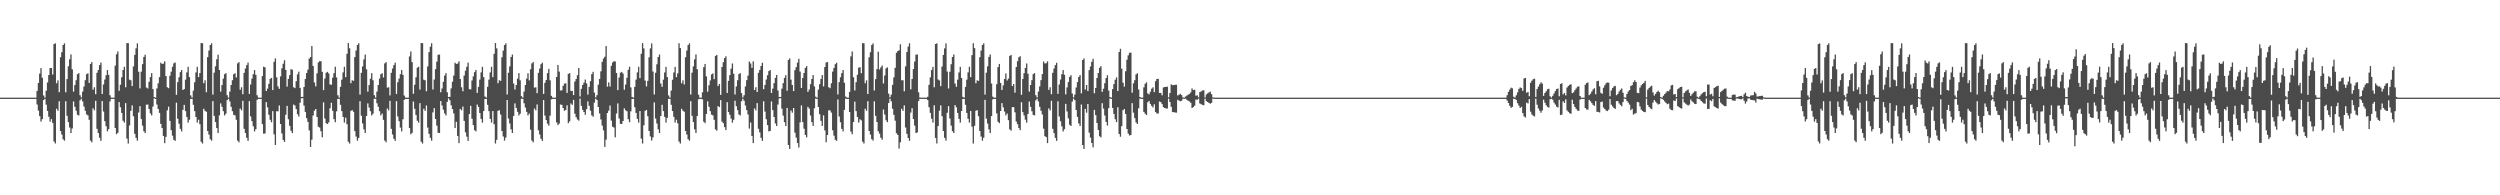 <?xml version="1.0" encoding="UTF-8"?>
<svg xmlns="http://www.w3.org/2000/svg" width="1920" height="150">
  <path d="M0 75.000h1v1.000H0zM1 75.000h1v1.000H1zM2 75.000h1v1.000H2zM3 75.000h1v1.000H3zM4 75.000h1v1.000H4zM5 75.000h1v1.000H5zM6 75.000h1v1.000H6zM7 75.000h1v1.000H7zM8 75.000h1v1.000H8zM9 75.000h1v1.000H9zM10 75.000h1v1.000H10zM11 75.000h1v1.000H11zM12 75.000h1v1.000H12zM13 75.000h1v1.000H13zM14 75.000h1v1.000H14zM15 75.000h1v1.000H15zM16 75.000h1v1.000H16zM17 75.000h1v1.000H17zM18 75.000h1v1.000H18zM19 75.000h1v1.000H19zM20 75.000h1v1.000H20zM21 75.000h1v1.000H21zM22 75.000h1v1.000H22zM23 75.000h1v1.000H23zM24 75.000h1v1.000H24zM25 75.000h1v1.000H25zM26 75.000h1v1.000H26zM27 75.000h1v1.000H27zM28 69.836h1v10.466H28zM29 63.698h1v21.249H29zM30 56.509h1v32.699H30zM31 52.324h1v41.077H31zM32 59.722h1v31.754H32zM33 73.304h1v3.619H33zM34 74.945h1v1.000H34zM35 69.701h1v10.696H35zM36 63.340h1v21.871H36zM37 57.636h1v31.993H37zM38 52.277h1v41.162H38zM39 52.240h1v39.253H39zM40 57.216h1v37.197H40zM41 33.844h1v74.823H41zM42 33.299h1v76.901H42zM43 63.959h1v19.567H43zM44 61.718h1v23.364H44zM45 70.811h1v6.892H45zM46 43.983h1v56.621H46zM47 40.090h1v63.253H47zM48 34.574h1v72.379H48zM49 33.262h1v74.785H49zM50 70.875h1v6.823H50zM51 60.705h1v28.252H51zM52 50.949h1v42.811H52zM53 45.547h1v52.395H53zM54 41.799h1v60.382H54zM55 53.188h1v45.460H55zM56 70.387h1v7.523H56zM57 65.316h1v16.706H57zM58 61.596h1v23.451H58zM59 56.967h1v31.225H59zM60 56.178h1v32.475H60zM61 73.130h1v3.935H61zM62 74.825h1v1.000H62zM63 70.334h1v7.552H63zM64 66.395h1v15.415H64zM65 61.581h1v23.486H65zM66 56.969h1v30.908H66zM67 56.267h1v32.359H67zM68 63.651h1v28.378H68zM69 49.211h1v58.771H69zM70 47.703h1v61.539H70zM71 68.868h1v14.308H71zM72 67.031h1v17.722H72zM73 72.342h1v5.051H73zM74 55.933h1v42.964H74zM75 53.746h1v48.451H75zM76 50.004h1v55.799H76zM77 48.041h1v60.127H77zM78 72.177h1v5.444H78zM79 64.890h1v20.778H79zM80 61.083h1v32.009H80zM81 57.783h1v39.201H81zM82 53.834h1v47.079H82zM83 57.472h1v41.720H83zM84 73.182h1v4.728H84zM85 74.975h1v1.000H85zM86 74.993h1v1.000H86zM87 74.999h1v1.000H87zM88 50.453h1v47.867H88zM89 41.675h1v61.412H89zM90 39.549h1v62.469H90zM91 69.741h1v8.653H91zM92 65.068h1v17.281H92zM93 59.358h1v27.385H93zM94 53.777h1v38.940H94zM95 51.313h1v42.840H95zM96 67.024h1v12.194H96zM97 33.074h1v73.378H97zM98 33.159h1v77.081H98zM99 61.164h1v35.181H99zM100 61.656h1v23.470H100zM101 66.117h1v14.850H101zM102 51.000h1v38.297H102zM103 42.124h1v60.646H103zM104 37.100h1v68.796H104zM105 33.259h1v74.788H105zM106 55.074h1v31.348H106zM107 67.880h1v13.629H107zM108 55.037h1v36.416H108zM109 49.266h1v47.265H109zM110 43.715h1v57.094H110zM111 41.999h1v60.189H111zM112 67.215h1v13.176H112zM113 67.930h1v12.376H113zM114 62.809h1v20.919H114zM115 59.246h1v27.829H115zM116 56.174h1v32.480H116zM117 68.410h1v13.399H117zM118 74.570h1v1.000H118zM119 74.990h1v1.000H119zM120 67.909h1v12.357H120zM121 63.979h1v19.730H121zM122 59.226h1v27.449H122zM123 48.134h1v46.974H123zM124 49.111h1v49.219H124zM125 48.821h1v55.554H125zM126 47.112h1v62.795H126zM127 58.426h1v46.679H127zM128 67.041h1v17.692H128zM129 67.736h1v14.161H129zM130 58.162h1v34.660H130zM131 55.018h1v44.983H131zM132 51.325h1v52.857H132zM133 48.615h1v58.772H133zM134 48.036h1v60.149H134zM135 72.798h1v6.032H135zM136 63.096h1v28.068H136zM137 59.352h1v35.647H137zM138 55.406h1v43.572H138zM139 53.832h1v47.088H139zM140 69.141h1v15.224H140zM141 68.340h1v12.208H141zM142 61.166h1v24.179H142zM143 55.616h1v34.171H143zM144 51.314h1v42.838H144zM145 59.236h1v32.733H145zM146 73.265h1v2.725H146zM147 74.945h1v1.000H147zM148 69.576h1v10.911H148zM149 63.165h1v22.165H149zM150 55.611h1v34.171H150zM151 51.307h1v42.851H151zM152 59.240h1v32.723H152zM153 56.128h1v39.262H153zM154 33.080h1v75.747H154zM155 33.157h1v77.085H155zM156 63.912h1v19.642H156zM157 61.655h1v23.475H157zM158 70.784h1v15.083H158zM159 43.890h1v56.774H159zM160 38.786h1v64.574H160zM161 34.569h1v72.387H161zM162 33.256h1v74.793H162zM163 72.644h1v5.045H163zM164 55.800h1v33.165H164zM165 50.939h1v42.831H165zM166 45.536h1v52.811H166zM167 41.995h1v60.199H167zM168 53.778h1v34.843H168zM169 70.375h1v9.045H169zM170 65.310h1v16.716H170zM171 60.410h1v25.012H171zM172 56.962h1v31.694H172zM173 56.171h1v31.180H173zM174 73.130h1v3.757H174zM175 74.955h1v1.000H175zM176 70.330h1v7.558H176zM177 65.300h1v16.700H177zM178 61.576h1v23.829H178zM179 56.965h1v31.177H179zM180 56.263h1v32.364H180zM181 59.507h1v32.492H181zM182 48.692h1v59.294H182zM183 47.699h1v61.549H183zM184 68.896h1v14.445H184zM185 67.034h1v17.712H185zM186 72.344h1v5.050H186zM187 55.930h1v42.973H187zM188 52.657h1v49.545H188zM189 50.002h1v55.805H189zM190 48.077h1v60.097H190zM191 72.159h1v5.492H191zM192 64.888h1v24.529H192zM193 60.373h1v32.723H193zM194 57.009h1v39.980H194zM195 53.831h1v47.087H195zM196 57.467h1v41.733H196zM197 73.182h1v3.479H197zM198 74.975h1v1.000H198zM199 74.993h1v1.000H199zM200 74.999h1v1.000H200zM201 58.423h1v36.896H201zM202 51.248h1v51.411H202zM203 51.733h1v50.768H203zM204 69.891h1v8.563H204zM205 68.043h1v14.406H205zM206 64.378h1v23.782H206zM207 60.579h1v31.424H207zM208 59.826h1v34.062H208zM209 69.165h1v16.167H209zM210 47.464h1v55.709H210zM211 44.851h1v66.510H211zM212 59.400h1v26.039H212zM213 66.358h1v19.148H213zM214 68.218h1v12.769H214zM215 58.652h1v36.580H215zM216 52.497h1v50.019H216zM217 48.956h1v58.495H217zM218 46.237h1v62.780H218zM219 53.636h1v34.480H219zM220 66.494h1v14.836H220zM221 60.575h1v31.006H221zM222 57.694h1v38.924H222zM223 53.109h1v47.301H223zM224 53.533h1v48.729H224zM225 66.983h1v13.364H225zM226 67.679h1v13.373H226zM227 62.366h1v21.440H227zM228 57.089h1v30.632H228zM229 55.032h1v34.491H229zM230 67.488h1v11.398H230zM231 74.454h1v1.013H231zM232 74.401h1v1.000H232zM233 66.841h1v14.272H233zM234 60.631h1v25.337H234zM235 56.140h1v34.566H235zM236 53.438h1v40.135H236zM237 44.962h1v55.179H237zM238 43.806h1v69.065H238zM239 35.396h1v71.880H239zM240 50.629h1v38.078H240zM241 63.344h1v21.632H241zM242 66.349h1v17.408H242zM243 56.337h1v33.524H243zM244 47.966h1v49.366H244zM245 46.992h1v50.976H245zM246 47.009h1v53.787H246zM247 55.154h1v50.253H247zM248 69.213h1v9.396H248zM249 60.383h1v30.658H249zM250 55.874h1v38.726H250zM251 55.207h1v40.039H251zM252 56.443h1v37.565H252zM253 64.871h1v18.249H253zM254 65.059h1v13.872H254zM255 59.706h1v25.367H255zM256 56.213h1v35.284H256zM257 51.255h1v42.629H257zM258 59.451h1v26.036H258zM259 73.169h1v2.779H259zM260 74.953h1v1.000H260zM261 66.728h1v13.754H261zM262 61.169h1v24.169H262zM263 55.606h1v34.180H263zM264 51.300h1v42.861H264zM265 59.235h1v31.119H265zM266 41.304h1v54.088H266zM267 33.075h1v75.755H267zM268 37.082h1v73.161H268zM269 63.917h1v21.218H269zM270 61.651h1v22.955H270zM271 62.063h1v23.793H271zM272 43.885h1v56.785H272zM273 38.781h1v66.093H273zM274 34.564h1v73.490H274zM275 33.252h1v72.740H275zM276 72.679h1v5.019H276zM277 55.908h1v32.982H277zM278 51.024h1v43.784H278zM279 45.619h1v53.711H279zM280 41.874h1v60.252H280zM281 53.241h1v35.855H281zM282 70.390h1v9.018H282zM283 65.309h1v17.299H283zM284 60.407h1v25.018H284zM285 56.168h1v32.490H285zM286 61.644h1v25.711H286zM287 73.129h1v2.722H287zM288 74.955h1v1.000H288zM289 70.326h1v8.999H289zM290 65.296h1v16.708H290zM291 60.390h1v25.018H291zM292 56.962h1v31.673H292zM293 56.258h1v30.991H293zM294 59.497h1v32.537H294zM295 48.689h1v59.304H295zM296 47.693h1v61.561H296zM297 67.331h1v16.021H297zM298 67.035h1v17.712H298zM299 73.278h1v4.115H299zM300 55.926h1v42.981H300zM301 52.653h1v50.618H301zM302 50.000h1v56.558H302zM303 48.110h1v60.069H303zM304 72.142h1v5.539H304zM305 63.167h1v26.253H305zM306 60.370h1v32.730H306zM307 57.005h1v41.016H307zM308 53.828h1v47.093H308zM309 57.462h1v34.132H309zM310 73.347h1v3.315H310zM311 74.975h1v1.000H311zM312 74.993h1v1.000H312zM313 74.999h1v1.000H313zM314 43.345h1v54.985H314zM315 39.536h1v63.562H315zM316 47.683h1v54.338H316zM317 72.006h1v5.997H317zM318 65.057h1v18.508H318zM319 59.347h1v28.954H319zM320 51.967h1v40.758H320zM321 51.301h1v42.860H321zM322 68.829h1v10.393H322zM323 33.064h1v75.770H323zM324 33.151h1v77.094H324zM325 61.227h1v22.325H325zM326 61.649h1v23.488H326zM327 70.091h1v10.884H327zM328 50.989h1v46.935H328zM329 40.014h1v62.765H329zM330 35.896h1v70.009H330zM331 33.249h1v74.808H331zM332 68.705h1v17.631H332zM333 61.073h1v21.989H333zM334 53.107h1v38.288H334zM335 47.356h1v49.110H335zM336 42.071h1v59.901H336zM337 41.872h1v60.255H337zM338 70.860h1v6.753H338zM339 67.929h1v13.129H339zM340 62.802h1v21.466H340zM341 58.087h1v28.994H341zM342 56.166h1v32.493H342zM343 70.857h1v7.356H343zM344 74.570h1v1.000H344zM345 74.356h1v2.663H345zM346 67.901h1v12.978H346zM347 62.789h1v20.925H347zM348 58.067h1v29.000H348zM349 48.157h1v50.181H349zM350 49.123h1v44.490H350zM351 48.815h1v55.569H351zM352 47.103h1v62.814H352zM353 60.648h1v23.022H353zM354 67.043h1v17.705H354zM355 70.117h1v11.774H355zM356 58.022h1v34.807H356zM357 54.265h1v47.386H357zM358 51.318h1v53.651H358zM359 48.100h1v60.094H359zM360 68.521h1v19.076H360zM361 68.640h1v12.609H361zM362 61.849h1v29.322H362zM363 58.671h1v37.359H363zM364 55.400h1v44.569H364zM365 53.827h1v47.099H365zM366 71.360h1v8.896H366zM367 66.695h1v15.449H367zM368 61.154h1v25.611H368zM369 55.604h1v35.666H369zM370 51.307h1v42.855H370zM371 59.236h1v26.042H371zM372 74.147h1v1.842H372zM373 74.973h1v1.000H373zM374 66.730h1v13.766H374zM375 61.163h1v24.177H375zM376 55.601h1v35.666H376zM377 51.294h1v42.872H377zM378 59.229h1v26.051H378zM379 41.303h1v54.089H379zM380 33.069h1v77.178H380zM381 37.128h1v70.254H381zM382 63.921h1v21.219H382zM383 61.647h1v22.961H383zM384 62.118h1v25.869H384zM385 43.975h1v56.623H385zM386 38.848h1v65.975H386zM387 34.620h1v73.379H387zM388 33.317h1v72.298H388zM389 72.551h1v4.271H389zM390 55.883h1v35.157H390zM391 51.016h1v43.797H391zM392 43.785h1v55.552H392zM393 41.869h1v60.260H393zM394 64.163h1v24.938H394zM395 68.746h1v10.665H395zM396 65.305h1v17.571H396zM397 60.403h1v25.481H397zM398 56.164h1v32.496H398zM399 61.640h1v25.717H399zM400 73.852h1v1.998H400zM401 74.955h1v1.000H401zM402 70.288h1v9.041H402zM403 65.290h1v17.318H403zM404 60.384h1v25.518H404zM405 56.260h1v32.374H405zM406 61.738h1v25.507H406zM407 53.201h1v46.431H407zM408 48.687h1v59.310H408zM409 47.689h1v61.568H409zM410 67.315h1v16.044H410zM411 67.036h1v17.723H411zM412 71.504h1v8.702H412zM413 55.923h1v44.102H413zM414 52.650h1v50.626H414zM415 49.300h1v57.262H415zM416 48.136h1v60.046H416zM417 72.137h1v4.731H417zM418 63.579h1v25.205H418zM419 61.458h1v30.768H419zM420 56.170h1v38.832H420zM421 52.907h1v43.593H421zM422 61.710h1v27.129H422zM423 73.620h1v2.684H423zM424 74.978h1v1.000H424zM425 74.995h1v1.000H425zM426 74.999h1v1.000H426zM427 59.121h1v34.883H427zM428 49.930h1v46.133H428zM429 54.972h1v39.976H429zM430 69.504h1v10.798H430zM431 69.373h1v11.141H431zM432 65.965h1v16.977H432zM433 64.269h1v20.807H433zM434 63.965h1v20.506H434zM435 71.350h1v9.552H435zM436 56.721h1v37.861H436zM437 56.171h1v37.018H437zM438 69.766h1v9.715H438zM439 69.812h1v10.683H439zM440 73.030h1v3.687H440zM441 62.606h1v24.681H441zM442 60.650h1v29.342H442zM443 57.773h1v33.989H443zM444 52.153h1v40.468H444zM445 74.108h1v1.618H445zM446 68.202h1v13.029H446zM447 65.221h1v19.159H447zM448 63.436h1v22.560H448zM449 61.064h1v27.107H449zM450 64.069h1v19.778H450zM451 72.649h1v5.216H451zM452 66.715h1v14.584H452zM453 62.303h1v22.669H453zM454 56.971h1v31.676H454zM455 55.121h1v34.520H455zM456 71.114h1v7.668H456zM457 74.758h1v1.000H457zM458 73.071h1v3.757H458zM459 65.031h1v17.169H459zM460 60.619h1v26.548H460zM461 54.774h1v36.991H461zM462 47.485h1v48.969H462zM463 44.952h1v55.198H463zM464 43.581h1v69.220H464zM465 35.399h1v71.885H465zM466 66.564h1v20.244H466zM467 63.304h1v21.668H467zM468 66.475h1v14.587H468zM469 50.546h1v42.058H469zM470 47.962h1v49.375H470zM471 46.991h1v50.979H471zM472 47.194h1v58.302H472zM473 56.015h1v31.174H473zM474 69.208h1v10.184H474zM475 59.548h1v31.504H475zM476 55.868h1v39.187H476zM477 55.205h1v40.040H477zM478 56.452h1v36.494H478zM479 68.912h1v14.268H479zM480 64.931h1v19.778H480zM481 59.716h1v25.796H481zM482 53.609h1v37.914H482zM483 51.241h1v42.645H483zM484 67.130h1v18.358H484zM485 74.420h1v1.525H485zM486 74.973h1v1.000H486zM487 66.716h1v15.671H487zM488 61.159h1v25.595H488zM489 55.596h1v35.677H489zM490 51.285h1v42.885H490zM491 59.986h1v25.298H491zM492 41.293h1v65.167H492zM493 33.062h1v77.190H493zM494 37.195h1v59.035H494zM495 61.828h1v23.322H495zM496 66.351h1v18.075H496zM497 62.115h1v27.108H497zM498 43.968h1v56.633H498zM499 37.147h1v67.679H499zM500 33.313h1v74.690H500zM501 54.911h1v50.614H501zM502 72.559h1v6.086H502zM503 55.877h1v35.167H503zM504 49.331h1v45.486H504zM505 43.779h1v55.561H505zM506 41.860h1v60.274H506zM507 64.159h1v24.947H507zM508 66.700h1v13.763H508zM509 61.181h1v24.160H509zM510 55.639h1v34.131H510zM511 51.334h1v42.801H511zM512 59.251h1v31.293H512zM513 73.266h1v2.723H513zM514 74.945h1v1.000H514zM515 69.598h1v10.867H515zM516 61.243h1v24.065H516zM517 55.637h1v34.125H517zM518 51.330h1v42.807H518zM519 59.255h1v32.693H519zM520 56.376h1v38.339H520zM521 33.253h1v75.434H521zM522 36.903h1v73.305H522zM523 63.925h1v19.615H523zM524 61.694h1v23.394H524zM525 64.867h1v20.969H525zM526 43.955h1v56.665H526zM527 38.819h1v64.517H527zM528 34.592h1v72.348H528zM529 33.279h1v74.753H529zM530 72.619h1v5.118H530zM531 55.830h1v33.115H531zM532 50.967h1v42.779H532zM533 45.563h1v53.813H533zM534 41.824h1v60.345H534zM535 53.209h1v35.908H535zM536 72.693h1v3.611H536zM537 74.939h1v1.000H537zM538 74.993h1v1.000H538zM539 70.882h1v5.477H539zM540 51.535h1v41.945H540zM541 49.080h1v45.493H541zM542 58.662h1v28.849H542zM543 70.419h1v7.429H543zM544 65.499h1v16.488H544zM545 61.800h1v23.599H545zM546 57.155h1v30.893H546zM547 56.345h1v32.302H547zM548 60.795h1v31.256H548zM549 42.960h1v56.432H549zM550 42.171h1v58.165H550zM551 66.097h1v15.428H551zM552 64.519h1v17.770H552zM553 72.875h1v4.031H553zM554 51.461h1v41.925H554zM555 47.775h1v46.860H555zM556 44.670h1v52.960H556zM557 43.239h1v56.632H557zM558 71.431h1v7.081H558zM559 62.107h1v23.980H559zM560 57.699h1v30.493H560zM561 52.762h1v38.300H561zM562 48.753h1v45.458H562zM563 56.616h1v35.387H563zM564 72.525h1v4.853H564zM565 66.365h1v15.247H565zM566 61.585h1v23.016H566zM567 56.957h1v30.947H567zM568 56.164h1v32.503H568zM569 71.467h1v6.356H569zM570 74.809h1v1.000H570zM571 73.143h1v4.281H571zM572 66.375h1v14.671H572zM573 61.561h1v23.022H573zM574 58.056h1v29.836H574zM575 47.252h1v51.536H575zM576 48.735h1v45.380H576zM577 52.092h1v52.340H577zM578 47.095h1v62.840H578zM579 69.112h1v14.128H579zM580 67.041h1v17.735H580zM581 70.675h1v8.551H581zM582 55.919h1v42.992H582zM583 53.733h1v47.934H583zM584 50.668h1v55.189H584zM585 48.157h1v60.044H585zM586 68.525h1v9.224H586zM587 65.222h1v20.477H587zM588 61.063h1v30.534H588zM589 57.765h1v38.273H589zM590 54.619h1v46.318H590zM591 53.818h1v46.714H591zM592 71.360h1v6.552H592zM593 68.067h1v16.510H593zM594 63.821h1v26.031H594zM595 59.823h1v35.006H595zM596 57.609h1v39.136H596zM597 69.507h1v10.773H597zM598 74.551h1v1.000H598zM599 74.428h1v1.000H599zM600 68.111h1v15.345H600zM601 63.831h1v24.958H601zM602 59.824h1v34.041H602zM603 57.752h1v39.007H603zM604 69.683h1v13.200H604zM605 46.082h1v65.266H605zM606 44.859h1v69.508H606zM607 61.192h1v23.699H607zM608 65.272h1v21.260H608zM609 69.959h1v12.963H609zM610 53.881h1v48.007H610zM611 51.539h1v54.146H611zM612 48.074h1v61.782H612zM613 45.147h1v68.114H613zM614 54.991h1v39.028H614zM615 67.555h1v13.393H615zM616 59.918h1v33.848H616zM617 56.045h1v42.783H617zM618 52.129h1v51.526H618zM619 50.786h1v54.728H619zM620 70.529h1v11.565H620zM621 68.785h1v14.640H621zM622 64.655h1v24.095H622zM623 60.643h1v33.174H623zM624 57.639h1v39.066H624zM625 66.346h1v16.795H625zM626 74.242h1v1.418H626zM627 74.998h1v1.000H627zM628 68.808h1v13.375H628zM629 64.664h1v23.051H629zM630 60.643h1v32.202H630zM631 57.634h1v39.088H631zM632 66.340h1v22.215H632zM633 51.470h1v48.670H633zM634 47.997h1v61.272H634zM635 47.684h1v56.000H635zM636 67.033h1v17.703H636zM637 67.726h1v17.061H637zM638 63.929h1v22.523H638zM639 54.991h1v45.053H639zM640 52.176h1v52.001H640zM641 49.294h1v58.064H641zM642 48.187h1v60.003H642zM643 72.538h1v3.853H643zM644 63.084h1v26.351H644zM645 59.337h1v34.555H645zM646 56.190h1v42.803H646zM647 53.817h1v47.117H647zM648 63.561h1v20.809H648zM649 74.156h1v1.635H649zM650 74.983h1v1.000H650zM651 74.998h1v1.000H651zM652 70.574h1v15.442H652zM653 43.329h1v57.723H653zM654 39.521h1v63.589H654zM655 59.360h1v34.337H655zM656 69.463h1v8.549H656zM657 63.146h1v22.192H657zM658 57.416h1v32.386H658zM659 51.949h1v42.231H659zM660 51.615h1v40.046H660zM661 56.204h1v36.262H661zM662 33.120h1v75.659H662zM663 33.211h1v76.988H663zM664 63.926h1v19.600H664zM665 61.702h1v23.372H665zM666 72.177h1v5.528H666zM667 43.956h1v56.657H667zM668 40.084h1v63.229H668zM669 34.624h1v72.287H669zM670 33.310h1v74.694H670zM671 69.457h1v8.362H671zM672 60.750h1v28.168H672zM673 53.086h1v40.631H673zM674 39.716h1v61.071H674zM675 53.354h1v49.325H675zM676 51.787h1v54.015H676zM677 50.356h1v56.939H677zM678 64.110h1v20.033H678zM679 57.975h1v29.974H679zM680 52.462h1v39.921H680zM681 51.751h1v42.077H681zM682 71.923h1v7.248H682zM683 74.754h1v1.000H683zM684 72.695h1v5.160H684zM685 65.155h1v18.333H685zM686 59.439h1v28.801H686zM687 52.054h1v40.607H687zM688 40.574h1v61.765H688zM689 39.230h1v64.407H689zM690 38.646h1v75.503H690zM691 34.013h1v75.259H691zM692 61.658h1v21.886H692zM693 61.641h1v23.489H693zM694 70.092h1v10.878H694zM695 50.983h1v46.938H695zM696 39.993h1v62.789H696zM697 35.769h1v70.215H697zM698 33.224h1v74.846H698zM699 68.606h1v17.851H699zM700 60.696h1v22.408H700zM701 53.024h1v38.429H701zM702 47.278h1v49.251H702zM703 42.001h1v60.177H703zM704 41.808h1v59.844H704zM705 70.852h1v6.765H705zM706 74.832h1v1.000H706zM707 74.977h1v1.000H707zM708 74.998h1v1.000H708zM709 75.000h1v1.000H709zM710 75.000h1v1.000H710zM711 75.000h1v1.000H711zM712 74.303h1v2.564H712zM713 65.138h1v17.186H713zM714 59.413h1v27.280H714zM715 53.830h1v37.381H715zM716 51.363h1v42.746H716zM717 67.039h1v13.839H717zM718 33.773h1v72.156H718zM719 33.286h1v76.899H719zM720 61.052h1v35.746H720zM721 61.726h1v23.331H721zM722 66.167h1v14.768H722zM723 51.089h1v38.151H723zM724 42.213h1v58.376H724zM725 37.155h1v68.700H725zM726 33.309h1v74.697H726zM727 54.938h1v31.678H727zM728 67.919h1v13.583H728zM729 55.098h1v35.955H729zM730 49.325h1v47.158H730zM731 43.773h1v56.992H731zM732 41.849h1v60.290H732zM733 64.153h1v16.515H733zM734 66.687h1v15.747H734zM735 61.169h1v25.570H735zM736 55.628h1v35.623H736zM737 51.330h1v42.813H737zM738 59.843h1v25.425H738zM739 74.404h1v1.584H739zM740 74.982h1v1.000H740zM741 66.758h1v13.715H741zM742 61.189h1v25.540H742zM743 55.627h1v35.619H743zM744 51.317h1v42.828H744zM745 59.244h1v26.027H745zM746 42.325h1v54.981H746zM747 33.245h1v76.971H747zM748 36.957h1v59.666H748zM749 63.926h1v21.171H749zM750 61.686h1v22.899H750zM751 62.092h1v27.145H751zM752 43.942h1v56.687H752zM753 38.808h1v66.052H753zM754 34.582h1v73.456H754zM755 33.270h1v72.475H755zM756 72.632h1v4.059H756zM757 55.819h1v35.276H757zM758 50.956h1v43.904H758zM759 43.728h1v55.655H759zM760 41.813h1v60.362H760zM761 64.144h1v24.982H761zM762 74.237h1v2.068H762zM763 74.942h1v1.000H763zM764 74.993h1v1.000H764zM765 64.644h1v22.425H765zM766 51.526h1v41.959H766zM767 49.121h1v45.457H767zM768 63.706h1v21.541H768zM769 69.073h1v10.125H769zM770 65.560h1v16.875H770zM771 60.677h1v24.994H771zM772 56.406h1v32.197H772zM773 61.781h1v25.431H773zM774 60.354h1v31.940H774zM775 42.955h1v56.442H775zM776 42.155h1v58.187H776zM777 66.083h1v16.187H777zM778 64.507h1v17.786H778zM779 71.151h1v15.144H779zM780 51.450h1v41.946H780zM781 46.991h1v48.390H781zM782 43.999h1v54.305H782zM783 43.233h1v56.737H783zM784 72.821h1v5.670H784zM785 60.668h1v25.428H785zM786 56.231h1v32.372H786zM787 52.158h1v39.751H787zM788 48.747h1v45.471H788zM789 56.618h1v30.933H789zM790 70.343h1v7.617H790zM791 65.296h1v16.752H791zM792 61.576h1v23.863H792zM793 56.949h1v31.256H793zM794 56.158h1v32.512H794zM795 73.128h1v3.940H795zM796 74.875h1v1.000H796zM797 70.304h1v7.597H797zM798 66.366h1v15.651H798zM799 61.554h1v23.531H799zM800 56.919h1v30.978H800zM801 47.242h1v51.558H801zM802 48.760h1v55.841H802zM803 48.556h1v56.762H803zM804 47.089h1v62.858H804zM805 69.029h1v14.244H805zM806 67.044h1v17.754H806zM807 72.353h1v5.040H807zM808 55.913h1v43.009H808zM809 52.626h1v49.596H809zM810 49.965h1v55.901H810zM811 48.191h1v60.019H811zM812 72.072h1v5.726H812zM813 64.871h1v24.575H813zM814 61.057h1v32.068H814zM815 56.988h1v40.028H815zM816 53.813h1v47.131H816zM817 57.451h1v41.772H817zM818 72.482h1v7.307H818zM819 67.109h1v18.485H819zM820 63.007h1v27.865H820zM821 59.040h1v36.761H821zM822 57.748h1v39.005H822zM823 71.781h1v6.303H823zM824 74.794h1v1.000H824zM825 72.602h1v4.283H825zM826 67.188h1v17.301H826zM827 63.076h1v26.707H827zM828 59.099h1v35.674H828zM829 57.658h1v39.035H829zM830 71.662h1v8.606H830zM831 46.087h1v65.266H831zM832 44.854h1v69.519H832zM833 68.760h1v14.900H833zM834 65.265h1v21.276H834zM835 69.954h1v9.866H835zM836 53.875h1v48.024H836zM837 51.045h1v54.648H837zM838 47.518h1v62.311H838zM839 45.176h1v68.041H839zM840 71.648h1v12.705H840zM841 67.557h1v20.864H841zM842 59.916h1v34.564H842zM843 56.043h1v43.739H843zM844 52.126h1v52.470H844zM845 50.793h1v54.720H845zM846 70.532h1v8.702H846zM847 68.125h1v15.294H847zM848 63.883h1v24.799H848zM849 59.951h1v33.668H849zM850 57.785h1v38.609H850zM851 69.529h1v13.545H851zM852 74.556h1v1.095H852zM853 74.911h1v1.000H853zM854 68.461h1v14.422H854zM855 64.629h1v22.856H855zM856 61.237h1v30.370H856zM857 59.459h1v34.352H857zM858 69.946h1v12.431H858zM859 39.958h1v62.940H859zM860 37.480h1v67.525H860zM861 52.726h1v44.178H861zM862 63.466h1v21.198H862zM863 66.525h1v17.193H863zM864 54.731h1v32.747H864zM865 45.881h1v53.168H865zM866 42.506h1v60.104H866zM867 40.566h1v63.544H867zM868 40.375h1v63.293H868zM869 71.179h1v8.043H869zM870 64.011h1v22.502H870zM871 61.593h1v29.112H871zM872 57.122h1v36.860H872zM873 56.249h1v39.004H873zM874 68.695h1v14.519H874zM875 74.509h1v1.140H875zM876 74.999h1v1.000H876zM877 75.000h1v1.000H877zM878 67.075h1v18.902H878zM879 64.340h1v22.964H879zM880 63.214h1v25.121H880zM881 71.752h1v6.837H881zM882 72.513h1v5.011H882zM883 70.472h1v9.366H883zM884 68.093h1v13.199H884zM885 67.073h1v15.472H885zM886 70.777h1v9.373H886zM887 62.371h1v23.719H887zM888 60.693h1v26.459H888zM889 60.449h1v26.763H889zM890 71.301h1v6.693H890zM891 71.394h1v7.025H891zM892 73.227h1v6.753H892zM893 67.161h1v15.190H893zM894 66.810h1v16.118H894zM895 66.649h1v16.630H895zM896 66.630h1v16.713H896zM897 74.721h1v1.000H897zM898 71.500h1v6.836H898zM899 64.746h1v17.288H899zM900 65.376h1v20.767H900zM901 65.346h1v20.755H901zM902 65.133h1v21.316H902zM903 65.090h1v21.415H903zM904 73.311h1v3.344H904zM905 72.769h1v4.474H905zM906 72.056h1v5.698H906zM907 73.012h1v4.379H907zM908 74.803h1v1.000H908zM909 74.995h1v1.000H909zM910 74.150h1v1.557H910zM911 73.400h1v3.307H911zM912 72.725h1v4.631H912zM913 72.133h1v5.789H913zM914 70.938h1v7.995H914zM915 67.868h1v15.089H915zM916 69.190h1v13.105H916zM917 68.881h1v12.274H917zM918 73.448h1v2.994H918zM919 73.215h1v3.452H919zM920 74.728h1v1.000H920zM921 70.760h1v8.693H921zM922 70.170h1v9.839H922zM923 69.459h1v11.074H923zM924 69.306h1v11.531H924zM925 74.797h1v1.000H925zM926 72.535h1v5.158H926zM927 71.613h1v6.768H927zM928 70.975h1v8.054H928zM929 70.384h1v9.212H929zM930 72.282h1v6.702H930zM931 74.717h1v1.000H931zM932 74.997h1v1.000H932zM933 74.999h1v1.000H933zM934 75.000h1v1.000H934zM935 75.000h1v1.000H935zM936 75.000h1v1.000H936zM937 75.000h1v1.000H937zM938 75.000h1v1.000H938zM939 75.000h1v1.000H939zM940 75.000h1v1.000H940zM941 75.000h1v1.000H941zM942 75.000h1v1.000H942zM943 75.000h1v1.000H943zM944 75.000h1v1.000H944zM945 75.000h1v1.000H945zM946 75.000h1v1.000H946zM947 75.000h1v1.000H947zM948 75.000h1v1.000H948zM949 75.000h1v1.000H949zM950 75.000h1v1.000H950zM951 75.000h1v1.000H951zM952 75.000h1v1.000H952zM953 75.000h1v1.000H953zM954 75.000h1v1.000H954zM955 75.000h1v1.000H955zM956 75.000h1v1.000H956zM957 75.000h1v1.000H957zM958 75.000h1v1.000H958zM959 75.000h1v1.000H959zM960 75.000h1v1.000H960zM961 75.000h1v1.000H961zM962 75.000h1v1.000H962zM963 75.000h1v1.000H963zM964 75.000h1v1.000H964zM965 75.000h1v1.000H965zM966 75.000h1v1.000H966zM967 75.000h1v1.000H967zM968 75.000h1v1.000H968zM969 75.000h1v1.000H969zM970 75.000h1v1.000H970zM971 75.000h1v1.000H971zM972 75.000h1v1.000H972zM973 75.000h1v1.000H973zM974 75.000h1v1.000H974zM975 75.000h1v1.000H975zM976 75.000h1v1.000H976zM977 75.000h1v1.000H977zM978 75.000h1v1.000H978zM979 75.000h1v1.000H979zM980 75.000h1v1.000H980zM981 75.000h1v1.000H981zM982 75.000h1v1.000H982zM983 75.000h1v1.000H983zM984 75.000h1v1.000H984zM985 75.000h1v1.000H985zM986 75.000h1v1.000H986zM987 75.000h1v1.000H987zM988 75.000h1v1.000H988zM989 75.000h1v1.000H989zM990 75.000h1v1.000H990zM991 75.000h1v1.000H991zM992 75.000h1v1.000H992zM993 75.000h1v1.000H993zM994 75.000h1v1.000H994zM995 75.000h1v1.000H995zM996 75.000h1v1.000H996zM997 75.000h1v1.000H997zM998 75.000h1v1.000H998zM999 75.000h1v1.000H999zM1000 75.000h1v1.000H1000zM1001 75.000h1v1.000H1001zM1002 75.000h1v1.000H1002zM1003 75.000h1v1.000H1003zM1004 75.000h1v1.000H1004zM1005 75.000h1v1.000H1005zM1006 75.000h1v1.000H1006zM1007 75.000h1v1.000H1007zM1008 75.000h1v1.000H1008zM1009 75.000h1v1.000H1009zM1010 75.000h1v1.000H1010zM1011 75.000h1v1.000H1011zM1012 75.000h1v1.000H1012zM1013 75.000h1v1.000H1013zM1014 75.000h1v1.000H1014zM1015 75.000h1v1.000H1015zM1016 75.000h1v1.000H1016zM1017 75.000h1v1.000H1017zM1018 75.000h1v1.000H1018zM1019 75.000h1v1.000H1019zM1020 75.000h1v1.000H1020zM1021 75.000h1v1.000H1021zM1022 75.000h1v1.000H1022zM1023 75.000h1v1.000H1023zM1024 75.000h1v1.000H1024zM1025 75.000h1v1.000H1025zM1026 75.000h1v1.000H1026zM1027 75.000h1v1.000H1027zM1028 75.000h1v1.000H1028zM1029 75.000h1v1.000H1029zM1030 75.000h1v1.000H1030zM1031 75.000h1v1.000H1031zM1032 75.000h1v1.000H1032zM1033 75.000h1v1.000H1033zM1034 75.000h1v1.000H1034zM1035 75.000h1v1.000H1035zM1036 75.000h1v1.000H1036zM1037 75.000h1v1.000H1037zM1038 75.000h1v1.000H1038zM1039 75.000h1v1.000H1039zM1040 75.000h1v1.000H1040zM1041 75.000h1v1.000H1041zM1042 75.000h1v1.000H1042zM1043 75.000h1v1.000H1043zM1044 75.000h1v1.000H1044zM1045 75.000h1v1.000H1045zM1046 75.000h1v1.000H1046zM1047 75.000h1v1.000H1047zM1048 75.000h1v1.000H1048zM1049 75.000h1v1.000H1049zM1050 75.000h1v1.000H1050zM1051 75.000h1v1.000H1051zM1052 75.000h1v1.000H1052zM1053 75.000h1v1.000H1053zM1054 75.000h1v1.000H1054zM1055 75.000h1v1.000H1055zM1056 75.000h1v1.000H1056zM1057 75.000h1v1.000H1057zM1058 75.000h1v1.000H1058zM1059 75.000h1v1.000H1059zM1060 75.000h1v1.000H1060zM1061 75.000h1v1.000H1061zM1062 75.000h1v1.000H1062zM1063 75.000h1v1.000H1063zM1064 75.000h1v1.000H1064zM1065 75.000h1v1.000H1065zM1066 75.000h1v1.000H1066zM1067 75.000h1v1.000H1067zM1068 75.000h1v1.000H1068zM1069 75.000h1v1.000H1069zM1070 75.000h1v1.000H1070zM1071 75.000h1v1.000H1071zM1072 75.000h1v1.000H1072zM1073 75.000h1v1.000H1073zM1074 75.000h1v1.000H1074zM1075 75.000h1v1.000H1075zM1076 75.000h1v1.000H1076zM1077 75.000h1v1.000H1077zM1078 75.000h1v1.000H1078zM1079 75.000h1v1.000H1079zM1080 75.000h1v1.000H1080zM1081 75.000h1v1.000H1081zM1082 75.000h1v1.000H1082zM1083 75.000h1v1.000H1083zM1084 75.000h1v1.000H1084zM1085 75.000h1v1.000H1085zM1086 75.000h1v1.000H1086zM1087 75.000h1v1.000H1087zM1088 75.000h1v1.000H1088zM1089 75.000h1v1.000H1089zM1090 75.000h1v1.000H1090zM1091 75.000h1v1.000H1091zM1092 75.000h1v1.000H1092zM1093 75.000h1v1.000H1093zM1094 75.000h1v1.000H1094zM1095 75.000h1v1.000H1095zM1096 75.000h1v1.000H1096zM1097 75.000h1v1.000H1097zM1098 75.000h1v1.000H1098zM1099 75.000h1v1.000H1099zM1100 75.000h1v1.000H1100zM1101 75.000h1v1.000H1101zM1102 75.000h1v1.000H1102zM1103 75.000h1v1.000H1103zM1104 75.000h1v1.000H1104zM1105 75.000h1v1.000H1105zM1106 75.000h1v1.000H1106zM1107 75.000h1v1.000H1107zM1108 75.000h1v1.000H1108zM1109 75.000h1v1.000H1109zM1110 75.000h1v1.000H1110zM1111 75.000h1v1.000H1111zM1112 75.000h1v1.000H1112zM1113 75.000h1v1.000H1113zM1114 75.000h1v1.000H1114zM1115 75.000h1v1.000H1115zM1116 75.000h1v1.000H1116zM1117 75.000h1v1.000H1117zM1118 75.000h1v1.000H1118zM1119 75.000h1v1.000H1119zM1120 75.000h1v1.000H1120zM1121 75.000h1v1.000H1121zM1122 75.000h1v1.000H1122zM1123 75.000h1v1.000H1123zM1124 75.000h1v1.000H1124zM1125 75.000h1v1.000H1125zM1126 75.000h1v1.000H1126zM1127 75.000h1v1.000H1127zM1128 75.000h1v1.000H1128zM1129 75.000h1v1.000H1129zM1130 75.000h1v1.000H1130zM1131 75.000h1v1.000H1131zM1132 75.000h1v1.000H1132zM1133 75.000h1v1.000H1133zM1134 75.000h1v1.000H1134zM1135 75.000h1v1.000H1135zM1136 75.000h1v1.000H1136zM1137 75.000h1v1.000H1137zM1138 75.000h1v1.000H1138zM1139 75.000h1v1.000H1139zM1140 75.000h1v1.000H1140zM1141 75.000h1v1.000H1141zM1142 75.000h1v1.000H1142zM1143 75.000h1v1.000H1143zM1144 75.000h1v1.000H1144zM1145 75.000h1v1.000H1145zM1146 75.000h1v1.000H1146zM1147 75.000h1v1.000H1147zM1148 75.000h1v1.000H1148zM1149 75.000h1v1.000H1149zM1150 75.000h1v1.000H1150zM1151 75.000h1v1.000H1151zM1152 75.000h1v1.000H1152zM1153 75.000h1v1.000H1153zM1154 75.000h1v1.000H1154zM1155 75.000h1v1.000H1155zM1156 75.000h1v1.000H1156zM1157 73.092h1v4.131H1157zM1158 70.621h1v8.482H1158zM1159 68.880h1v12.396H1159zM1160 67.314h1v15.550H1160zM1161 67.825h1v14.322H1161zM1162 74.278h1v1.557H1162zM1163 74.965h1v1.000H1163zM1164 73.224h1v3.542H1164zM1165 70.945h1v8.289H1165zM1166 68.317h1v12.794H1166zM1167 67.101h1v15.837H1167zM1168 67.693h1v14.310H1168zM1169 69.760h1v17.082H1169zM1170 60.259h1v29.152H1170zM1171 59.836h1v30.450H1171zM1172 71.245h1v7.581H1172zM1173 70.602h1v8.866H1173zM1174 73.948h1v2.140H1174zM1175 63.584h1v22.115H1175zM1176 61.930h1v25.924H1176zM1177 60.823h1v28.068H1177zM1178 60.431h1v29.005H1178zM1179 74.426h1v1.274H1179zM1180 68.396h1v12.058H1180zM1181 66.517h1v16.777H1181zM1182 64.740h1v20.294H1182zM1183 63.161h1v23.440H1183zM1184 64.210h1v20.607H1184zM1185 73.618h1v2.942H1185zM1186 71.432h1v7.445H1186zM1187 70.107h1v10.723H1187zM1188 68.512h1v13.638H1188zM1189 68.143h1v14.534H1189zM1190 73.970h1v2.267H1190zM1191 74.946h1v1.000H1191zM1192 73.566h1v2.965H1192zM1193 71.799h1v7.005H1193zM1194 69.964h1v10.292H1194zM1195 68.352h1v13.645H1195zM1196 67.985h1v14.539H1196zM1197 73.944h1v2.772H1197zM1198 64.508h1v23.872H1198zM1199 63.946h1v24.054H1199zM1200 72.503h1v5.302H1200zM1201 71.419h1v7.637H1201zM1202 73.262h1v3.007H1202zM1203 67.227h1v17.557H1203zM1204 66.001h1v19.937H1204zM1205 65.122h1v21.818H1205zM1206 64.720h1v22.678H1206zM1207 71.522h1v5.081H1207zM1208 70.906h1v9.029H1208zM1209 69.283h1v12.839H1209zM1210 67.918h1v15.693H1210zM1211 66.625h1v18.287H1211zM1212 66.318h1v18.886H1212zM1213 73.753h1v2.720H1213zM1214 74.992h1v1.000H1214zM1215 75.000h1v1.000H1215zM1216 75.000h1v1.000H1216zM1217 65.060h1v17.873H1217zM1218 63.793h1v20.216H1218zM1219 63.335h1v20.905H1219zM1220 73.089h1v3.597H1220zM1221 72.070h1v5.681H1221zM1222 70.300h1v8.919H1222zM1223 68.698h1v11.829H1223zM1224 67.730h1v13.586H1224zM1225 72.395h1v5.262H1225zM1226 62.372h1v23.495H1226zM1227 62.054h1v23.897H1227zM1228 66.293h1v20.058H1228zM1229 71.335h1v7.075H1229zM1230 72.024h1v6.014H1230zM1231 67.367h1v15.279H1231zM1232 65.483h1v18.300H1232zM1233 63.918h1v20.945H1233zM1234 63.308h1v22.036H1234zM1235 63.500h1v20.728H1235zM1236 73.943h1v2.067H1236zM1237 69.477h1v10.962H1237zM1238 67.642h1v14.111H1238zM1239 66.350h1v16.598H1239zM1240 65.954h1v17.719H1240zM1241 73.118h1v4.544H1241zM1242 72.159h1v5.483H1242zM1243 70.249h1v9.173H1243zM1244 68.908h1v11.689H1244zM1245 67.918h1v13.720H1245zM1246 71.263h1v7.135H1246zM1247 74.728h1v1.000H1247zM1248 74.994h1v1.000H1248zM1249 72.207h1v5.302H1249zM1250 70.322h1v8.479H1250zM1251 69.097h1v11.232H1251zM1252 66.037h1v18.582H1252zM1253 65.400h1v18.106H1253zM1254 63.114h1v24.910H1254zM1255 61.627h1v25.610H1255zM1256 62.981h1v23.900H1256zM1257 71.342h1v6.962H1257zM1258 71.549h1v7.090H1258zM1259 67.326h1v14.385H1259zM1260 65.535h1v18.679H1260zM1261 64.514h1v20.698H1261zM1262 63.662h1v22.357H1262zM1263 62.086h1v24.059H1263zM1264 74.729h1v1.000H1264zM1265 68.871h1v11.713H1265zM1266 67.599h1v14.528H1266zM1267 66.505h1v16.692H1267zM1268 65.827h1v18.043H1268zM1269 70.973h1v7.817H1269zM1270 73.413h1v3.345H1270zM1271 72.151h1v5.941H1271zM1272 70.637h1v8.627H1272zM1273 69.700h1v10.576H1273zM1274 70.880h1v8.962H1274zM1275 74.541h1v1.000H1275zM1276 74.981h1v1.000H1276zM1277 73.544h1v3.123H1277zM1278 72.244h1v5.690H1278zM1279 71.112h1v7.933H1279zM1280 69.870h1v10.130H1280zM1281 70.128h1v9.431H1281zM1282 68.729h1v14.750H1282zM1283 65.611h1v18.861H1283zM1284 65.176h1v19.511H1284zM1285 72.548h1v4.685H1285zM1286 72.205h1v5.380H1286zM1287 74.502h1v1.113H1287zM1288 68.502h1v13.031H1288zM1289 67.728h1v14.572H1289zM1290 66.811h1v16.181H1290zM1291 66.623h1v16.765H1291zM1292 74.675h1v1.000H1292zM1293 71.444h1v7.199H1293zM1294 70.204h1v9.352H1294zM1295 69.391h1v10.990H1295zM1296 68.700h1v12.376H1296zM1297 71.271h1v9.077H1297zM1298 73.699h1v2.666H1298zM1299 72.348h1v5.452H1299zM1300 71.169h1v7.536H1300zM1301 70.123h1v9.602H1301zM1302 70.111h1v9.836H1302zM1303 74.232h1v1.467H1303zM1304 74.953h1v1.000H1304zM1305 73.899h1v2.379H1305zM1306 72.489h1v5.012H1306zM1307 71.553h1v6.953H1307zM1308 70.708h1v8.764H1308zM1309 70.505h1v9.179H1309zM1310 73.918h1v1.767H1310zM1311 64.922h1v18.830H1311zM1312 64.948h1v18.610H1312zM1313 72.584h1v4.417H1313zM1314 72.006h1v5.692H1314zM1315 73.919h1v2.080H1315zM1316 67.545h1v14.114H1316zM1317 66.893h1v15.450H1317zM1318 66.172h1v16.821H1318zM1319 65.832h1v17.562H1319zM1320 74.424h1v1.075H1320zM1321 70.698h1v8.125H1321zM1322 69.781h1v10.141H1322zM1323 68.863h1v11.961H1323zM1324 68.115h1v13.385H1324zM1325 67.954h1v13.585H1325zM1326 74.205h1v1.593H1326zM1327 74.995h1v1.000H1327zM1328 75.000h1v1.000H1328zM1329 75.000h1v1.000H1329zM1330 72.911h1v4.166H1330zM1331 72.626h1v4.669H1331zM1332 72.675h1v4.726H1332zM1333 74.659h1v1.000H1333zM1334 74.459h1v1.151H1334zM1335 74.029h1v1.896H1335zM1336 73.743h1v2.507H1336zM1337 73.584h1v2.772H1337zM1338 74.582h1v1.000H1338zM1339 72.458h1v4.954H1339zM1340 71.191h1v8.360H1340zM1341 73.728h1v4.182H1341zM1342 74.291h1v1.372H1342zM1343 74.556h1v1.000H1343zM1344 73.396h1v3.152H1344zM1345 73.197h1v3.604H1345zM1346 73.051h1v3.901H1346zM1347 70.546h1v6.575H1347zM1348 71.839h1v6.931H1348zM1349 74.212h1v1.551H1349zM1350 73.976h1v2.084H1350zM1351 73.756h1v2.517H1351zM1352 73.609h1v2.866H1352zM1353 73.535h1v3.001H1353zM1354 74.698h1v1.000H1354zM1355 74.972h1v1.000H1355zM1356 75.000h1v1.000H1356zM1357 75.000h1v1.000H1357zM1358 75.000h1v1.000H1358zM1359 75.000h1v1.000H1359zM1360 75.000h1v1.000H1360zM1361 75.000h1v1.000H1361zM1362 75.000h1v1.000H1362zM1363 75.000h1v1.000H1363zM1364 75.000h1v1.000H1364zM1365 75.000h1v1.000H1365zM1366 75.000h1v1.000H1366zM1367 75.000h1v1.000H1367zM1368 75.000h1v1.000H1368zM1369 75.000h1v1.000H1369zM1370 75.000h1v1.000H1370zM1371 75.000h1v1.000H1371zM1372 75.000h1v1.000H1372zM1373 75.000h1v1.000H1373zM1374 75.000h1v1.000H1374zM1375 75.000h1v1.000H1375zM1376 75.000h1v1.000H1376zM1377 75.000h1v1.000H1377zM1378 75.000h1v1.000H1378zM1379 75.000h1v1.000H1379zM1380 75.000h1v1.000H1380zM1381 75.000h1v1.000H1381zM1382 75.000h1v1.000H1382zM1383 69.436h1v12.029H1383zM1384 63.749h1v21.679H1384zM1385 57.238h1v32.230H1385zM1386 52.290h1v41.007H1386zM1387 59.815h1v31.730H1387zM1388 73.261h1v3.604H1388zM1389 74.942h1v1.000H1389zM1390 69.697h1v10.597H1390zM1391 63.341h1v21.869H1391zM1392 57.635h1v31.986H1392zM1393 52.905h1v40.520H1393zM1394 52.262h1v39.212H1394zM1395 57.223h1v37.181H1395zM1396 33.866h1v74.785H1396zM1397 33.318h1v76.866H1397zM1398 63.954h1v19.569H1398zM1399 61.729h1v23.334H1399zM1400 71.066h1v6.636H1400zM1401 44.005h1v56.581H1401zM1402 40.111h1v63.215H1402zM1403 34.595h1v72.344H1403zM1404 33.281h1v74.750H1404zM1405 70.436h1v7.301H1405zM1406 60.721h1v28.223H1406zM1407 50.970h1v42.774H1407zM1408 45.566h1v52.361H1408zM1409 41.827h1v60.341H1409zM1410 53.211h1v45.415H1410zM1411 70.343h1v7.626H1411zM1412 66.317h1v15.747H1412zM1413 61.544h1v23.540H1413zM1414 56.917h1v31.012H1414zM1415 56.127h1v32.560H1415zM1416 73.107h1v3.963H1416zM1417 74.809h1v1.000H1417zM1418 71.910h1v6.006H1418zM1419 66.340h1v15.312H1419zM1420 61.529h1v23.432H1420zM1421 56.923h1v30.991H1421zM1422 56.225h1v32.437H1422zM1423 70.030h1v21.958H1423zM1424 49.222h1v58.745H1424zM1425 47.718h1v61.509H1425zM1426 68.791h1v14.339H1426zM1427 67.029h1v17.740H1427zM1428 72.338h1v6.576H1428zM1429 55.947h1v42.932H1429zM1430 53.760h1v48.421H1430zM1431 50.019h1v55.769H1431zM1432 47.863h1v60.291H1432zM1433 72.260h1v5.217H1433zM1434 64.898h1v20.749H1434zM1435 61.095h1v31.978H1435zM1436 57.796h1v39.172H1436zM1437 53.848h1v47.050H1437zM1438 57.480h1v41.702H1438zM1439 73.183h1v4.726H1439zM1440 74.976h1v1.000H1440zM1441 74.994h1v1.000H1441zM1442 74.999h1v1.000H1442zM1443 50.469h1v47.835H1443zM1444 41.695h1v61.376H1444zM1445 39.568h1v62.430H1445zM1446 68.862h1v9.530H1446zM1447 65.089h1v17.242H1447zM1448 59.379h1v27.346H1448zM1449 53.798h1v38.901H1449zM1450 51.333h1v42.803H1450zM1451 67.029h1v12.188H1451zM1452 33.096h1v73.338H1452zM1453 33.180h1v77.042H1453zM1454 61.076h1v35.605H1454zM1455 61.667h1v23.440H1455zM1456 66.130h1v14.829H1456zM1457 51.019h1v38.266H1457zM1458 42.143h1v60.608H1458zM1459 37.119h1v68.761H1459zM1460 33.279h1v74.753H1460zM1461 55.031h1v31.445H1461zM1462 67.882h1v13.631H1462zM1463 55.058h1v36.380H1463zM1464 49.285h1v47.229H1464zM1465 43.734h1v57.060H1465zM1466 41.822h1v60.348H1466zM1467 64.885h1v15.782H1467zM1468 67.886h1v12.470H1468zM1469 63.928h1v19.837H1469zM1470 59.196h1v27.494H1470zM1471 56.125h1v32.565H1471zM1472 68.393h1v13.810H1472zM1473 74.519h1v1.032H1473zM1474 74.990h1v1.000H1474zM1475 68.565h1v11.741H1475zM1476 63.926h1v19.489H1476zM1477 59.175h1v27.536H1477zM1478 46.438h1v50.464H1478zM1479 48.146h1v51.129H1479zM1480 48.742h1v55.877H1480zM1481 47.131h1v62.768H1481zM1482 57.408h1v48.405H1482zM1483 67.035h1v17.719H1483zM1484 67.746h1v14.156H1484zM1485 60.168h1v32.647H1485zM1486 55.029h1v44.959H1486zM1487 51.338h1v52.828H1487zM1488 48.630h1v58.742H1488zM1489 47.861h1v60.308H1489zM1490 72.814h1v3.444H1490zM1491 63.107h1v28.038H1491zM1492 59.365h1v35.617H1492zM1493 55.420h1v43.541H1493zM1494 53.846h1v47.057H1494zM1495 69.143h1v15.220H1495zM1496 69.533h1v10.997H1496zM1497 61.188h1v24.139H1497zM1498 55.637h1v34.133H1498zM1499 51.332h1v42.803H1499zM1500 59.248h1v32.710H1500zM1501 73.265h1v2.920H1501zM1502 74.945h1v1.000H1502zM1503 69.594h1v10.875H1503zM1504 63.186h1v22.126H1504zM1505 55.632h1v34.133H1505zM1506 51.327h1v42.814H1506zM1507 59.251h1v32.699H1507zM1508 56.139h1v39.238H1508zM1509 33.102h1v75.707H1509zM1510 33.179h1v77.047H1510zM1511 63.904h1v19.649H1511zM1512 61.665h1v23.445H1512zM1513 70.805h1v15.040H1513zM1514 43.912h1v56.737H1514zM1515 38.807h1v64.538H1515zM1516 34.588h1v72.352H1516zM1517 33.276h1v74.757H1517zM1518 72.625h1v5.102H1518zM1519 55.823h1v33.126H1519zM1520 50.960h1v42.790H1520zM1521 45.558h1v52.375H1521zM1522 41.819h1v60.352H1522zM1523 53.205h1v35.915H1523zM1524 70.338h1v9.111H1524zM1525 65.261h1v16.806H1525zM1526 60.808h1v24.651H1526zM1527 56.912h1v31.319H1527zM1528 56.123h1v32.568H1528zM1529 73.125h1v3.890H1529zM1530 74.915h1v1.000H1530zM1531 70.274h1v7.645H1531zM1532 65.249h1v16.790H1532zM1533 61.524h1v23.582H1533zM1534 56.919h1v31.253H1534zM1535 56.380h1v32.123H1535zM1536 59.612h1v32.415H1536zM1537 48.707h1v59.267H1537zM1538 47.713h1v61.519H1538zM1539 68.821h1v14.489H1539zM1540 67.030h1v17.732H1540zM1541 72.341h1v5.050H1541zM1542 55.944h1v42.938H1542zM1543 52.669h1v49.516H1543zM1544 50.014h1v55.776H1544zM1545 47.911h1v60.246H1545zM1546 72.238h1v5.277H1546zM1547 64.896h1v24.504H1547zM1548 61.092h1v31.986H1548zM1549 57.021h1v39.952H1549zM1550 53.843h1v47.057H1550zM1551 57.475h1v41.713H1551zM1552 73.182h1v3.478H1552zM1553 74.976h1v1.000H1553zM1554 74.994h1v1.000H1554zM1555 74.999h1v1.000H1555zM1556 58.435h1v36.869H1556zM1557 52.057h1v50.584H1557zM1558 51.263h1v51.223H1558zM1559 69.893h1v9.994H1559zM1560 68.077h1v14.351H1560zM1561 64.392h1v22.531H1561zM1562 60.592h1v31.393H1562zM1563 59.840h1v34.030H1563zM1564 69.169h1v16.156H1564zM1565 47.479h1v55.678H1565zM1566 44.866h1v66.477H1566zM1567 58.920h1v26.832H1567zM1568 66.341h1v19.146H1568zM1569 68.224h1v12.751H1569zM1570 58.664h1v36.132H1570zM1571 52.513h1v49.984H1571zM1572 48.970h1v58.464H1572zM1573 46.251h1v63.169H1573zM1574 52.710h1v35.553H1574zM1575 66.457h1v14.456H1575zM1576 60.555h1v31.087H1576zM1577 57.650h1v39.024H1577zM1578 53.797h1v46.667H1578zM1579 53.067h1v49.247H1579zM1580 66.967h1v14.177H1580zM1581 67.681h1v13.324H1581zM1582 62.519h1v21.106H1582zM1583 57.474h1v29.812H1583zM1584 55.568h1v33.344H1584zM1585 67.884h1v12.578H1585zM1586 74.498h1v1.050H1586zM1587 74.515h1v1.000H1587zM1588 67.126h1v13.608H1588zM1589 61.052h1v24.356H1589zM1590 56.611h1v33.407H1590zM1591 52.901h1v39.094H1591zM1592 45.362h1v54.360H1592zM1593 43.431h1v68.883H1593zM1594 37.877h1v65.887H1594zM1595 50.696h1v36.437H1595zM1596 63.707h1v20.588H1596zM1597 66.729h1v16.731H1597zM1598 54.576h1v32.909H1598zM1599 45.873h1v53.851H1599zM1600 42.730h1v59.633H1600zM1601 41.538h1v61.551H1601zM1602 50.108h1v54.035H1602zM1603 68.970h1v9.997H1603zM1604 63.932h1v23.347H1604zM1605 60.952h1v28.931H1605zM1606 60.104h1v30.415H1606zM1607 60.403h1v30.044H1607zM1608 72.155h1v6.514H1608zM1609 66.918h1v14.176H1609zM1610 61.326h1v24.330H1610zM1611 55.736h1v35.702H1611zM1612 51.208h1v42.840H1612zM1613 59.263h1v26.077H1613zM1614 73.221h1v2.728H1614zM1615 74.963h1v1.000H1615zM1616 66.907h1v13.566H1616zM1617 61.187h1v24.135H1617zM1618 55.622h1v34.150H1618zM1619 51.315h1v42.833H1619zM1620 59.243h1v32.715H1620zM1621 41.319h1v54.062H1621zM1622 33.086h1v75.729H1622zM1623 36.941h1v73.289H1623zM1624 63.904h1v21.211H1624zM1625 61.660h1v22.937H1625zM1626 62.055h1v23.806H1626zM1627 43.904h1v56.749H1627zM1628 38.800h1v64.550H1628zM1629 34.582h1v73.456H1629zM1630 33.270h1v72.475H1630zM1631 72.632h1v5.082H1631zM1632 55.818h1v33.136H1632zM1633 50.955h1v43.906H1633zM1634 45.552h1v53.831H1634zM1635 41.814h1v60.361H1635zM1636 53.198h1v35.927H1636zM1637 70.334h1v9.121H1637zM1638 65.257h1v17.389H1638zM1639 60.356h1v25.106H1639zM1640 56.118h1v32.577H1640zM1641 58.686h1v28.701H1641zM1642 73.124h1v3.389H1642zM1643 74.955h1v1.000H1643zM1644 70.341h1v8.969H1644zM1645 65.311h1v16.682H1645zM1646 60.404h1v24.993H1646zM1647 56.976h1v31.645H1647zM1648 56.274h1v30.963H1648zM1649 59.505h1v32.519H1649zM1650 48.703h1v59.271H1650zM1651 47.710h1v61.524H1651zM1652 67.397h1v15.921H1652zM1653 67.031h1v17.726H1653zM1654 73.285h1v4.107H1654zM1655 55.941h1v42.946H1655zM1656 52.666h1v50.589H1656zM1657 50.012h1v56.529H1657zM1658 47.958h1v60.203H1658zM1659 72.217h1v5.334H1659zM1660 63.185h1v26.219H1660zM1661 60.383h1v32.700H1661zM1662 57.018h1v40.884H1662zM1663 53.841h1v47.064H1663zM1664 57.470h1v34.116H1664zM1665 73.182h1v3.479H1665zM1666 74.975h1v1.000H1666zM1667 74.994h1v1.000H1667zM1668 74.999h1v1.000H1668zM1669 43.369h1v54.945H1669zM1670 39.556h1v63.523H1670zM1671 47.696h1v54.310H1671zM1672 72.008h1v5.985H1672zM1673 65.078h1v18.470H1673zM1674 59.369h1v28.915H1674zM1675 51.988h1v40.720H1675zM1676 51.318h1v42.827H1676zM1677 69.779h1v9.441H1677zM1678 33.084h1v75.734H1678zM1679 33.171h1v77.060H1679zM1680 61.122h1v22.431H1680zM1681 61.659h1v23.458H1681zM1682 70.095h1v10.870H1682zM1683 51.007h1v46.901H1683zM1684 40.165h1v62.597H1684zM1685 35.916h1v69.974H1685zM1686 33.268h1v74.773H1686zM1687 68.616h1v17.822H1687zM1688 67.877h1v15.221H1688zM1689 53.036h1v38.411H1689zM1690 47.288h1v49.235H1690zM1691 42.008h1v58.795H1691zM1692 41.809h1v60.369H1692zM1693 70.852h1v8.458H1693zM1694 67.878h1v13.161H1694zM1695 62.750h1v21.555H1695zM1696 58.037h1v29.080H1696zM1697 56.289h1v32.244H1697zM1698 69.668h1v8.448H1698zM1699 74.596h1v1.000H1699zM1700 74.356h1v2.657H1700zM1701 67.915h1v12.952H1701zM1702 62.804h1v20.899H1702zM1703 58.082h1v28.974H1703zM1704 48.146h1v50.176H1704zM1705 49.120h1v44.486H1705zM1706 48.828h1v55.539H1706zM1707 47.121h1v62.776H1707zM1708 58.245h1v25.480H1708zM1709 67.039h1v17.701H1709zM1710 70.130h1v11.768H1710zM1711 58.035h1v34.781H1711zM1712 54.279h1v47.354H1712zM1713 51.332h1v53.622H1713zM1714 47.956h1v60.221H1714zM1715 67.034h1v20.815H1715zM1716 68.653h1v12.604H1716zM1717 61.863h1v29.293H1717zM1718 58.683h1v37.331H1718zM1719 55.412h1v44.543H1719zM1720 53.838h1v47.074H1720zM1721 69.920h1v10.330H1721zM1722 66.726h1v13.936H1722zM1723 61.182h1v25.559H1723zM1724 55.638h1v35.612H1724zM1725 51.340h1v42.813H1725zM1726 59.232h1v26.157H1726zM1727 73.845h1v2.181H1727zM1728 74.968h1v1.000H1728zM1729 66.846h1v13.483H1729zM1730 61.233h1v24.008H1730zM1731 55.731h1v35.438H1731zM1732 51.461h1v42.609H1732zM1733 59.271h1v26.351H1733zM1734 42.758h1v51.929H1734zM1735 34.023h1v75.685H1735zM1736 37.082h1v72.639H1736zM1737 63.757h1v20.703H1737zM1738 62.013h1v22.590H1738zM1739 61.631h1v22.979H1739zM1740 44.083h1v56.024H1740zM1741 40.081h1v63.431H1741zM1742 36.010h1v70.822H1742zM1743 34.782h1v70.615H1743zM1744 72.768h1v4.454H1744zM1745 57.717h1v32.303H1745zM1746 52.447h1v40.791H1746zM1747 47.822h1v49.273H1747zM1748 44.627h1v54.971H1748zM1749 63.476h1v25.846H1749zM1750 67.571h1v12.535H1750zM1751 63.481h1v21.402H1751zM1752 57.494h1v32.154H1752zM1753 52.350h1v40.698H1753zM1754 58.549h1v33.209H1754zM1755 73.865h1v2.645H1755zM1756 74.893h1v1.000H1756zM1757 69.955h1v10.018H1757zM1758 63.380h1v21.603H1758zM1759 57.430h1v32.197H1759zM1760 52.163h1v41.131H1760zM1761 58.085h1v34.168H1761zM1762 46.033h1v46.281H1762zM1763 38.890h1v64.422H1763zM1764 37.264h1v67.319H1764zM1765 65.581h1v18.066H1765zM1766 63.596h1v20.296H1766zM1767 71.708h1v5.129H1767zM1768 47.279h1v49.983H1768zM1769 41.692h1v59.789H1769zM1770 38.346h1v66.126H1770zM1771 36.622h1v69.186H1771zM1772 72.875h1v5.322H1772zM1773 58.150h1v31.159H1773zM1774 53.942h1v39.302H1774zM1775 47.780h1v49.345H1775zM1776 44.203h1v56.685H1776zM1777 54.473h1v42.495H1777zM1778 73.165h1v3.165H1778zM1779 74.969h1v1.000H1779zM1780 74.995h1v1.000H1780zM1781 74.999h1v1.000H1781zM1782 58.495h1v33.741H1782zM1783 50.767h1v49.710H1783zM1784 56.437h1v42.919H1784zM1785 66.779h1v14.669H1785zM1786 68.367h1v12.063H1786zM1787 64.246h1v20.430H1787zM1788 58.513h1v29.731H1788zM1789 59.516h1v30.489H1789zM1790 65.947h1v15.672H1790zM1791 51.030h1v45.055H1791zM1792 45.860h1v55.997H1792zM1793 55.142h1v32.486H1793zM1794 68.987h1v12.609H1794zM1795 70.194h1v8.683H1795zM1796 62.672h1v27.010H1796zM1797 62.381h1v33.894H1797zM1798 60.004h1v38.771H1798zM1799 59.479h1v41.179H1799zM1800 64.856h1v23.496H1800zM1801 67.443h1v14.107H1801zM1802 65.116h1v21.662H1802zM1803 62.620h1v26.086H1803zM1804 58.894h1v32.301H1804zM1805 64.204h1v22.991H1805zM1806 71.979h1v4.900H1806zM1807 69.272h1v11.481H1807zM1808 65.616h1v19.282H1808zM1809 63.459h1v24.604H1809zM1810 63.105h1v25.554H1810zM1811 68.461h1v13.815H1811zM1812 74.386h1v1.432H1812zM1813 73.769h1v3.112H1813zM1814 69.412h1v9.596H1814zM1815 67.070h1v14.689H1815zM1816 65.006h1v18.405H1816zM1817 63.890h1v25.735H1817zM1818 63.956h1v25.107H1818zM1819 55.757h1v43.351H1819zM1820 50.812h1v42.030H1820zM1821 59.099h1v28.372H1821zM1822 69.453h1v10.149H1822zM1823 71.963h1v6.270H1823zM1824 64.125h1v21.274H1824zM1825 65.483h1v24.830H1825zM1826 66.425h1v25.661H1826zM1827 66.315h1v26.505H1827zM1828 67.307h1v16.900H1828zM1829 70.312h1v9.198H1829zM1830 68.201h1v14.754H1830zM1831 65.879h1v18.291H1831zM1832 64.221h1v20.847H1832zM1833 63.843h1v21.401H1833zM1834 73.214h1v3.852H1834zM1835 66.712h1v15.796H1835zM1836 61.173h1v25.367H1836zM1837 53.892h1v37.645H1837zM1838 51.152h1v42.846H1838zM1839 67.118h1v18.262H1839zM1840 74.377h1v1.557H1840zM1841 74.977h1v1.000H1841zM1842 74.994h1v1.000H1842zM1843 74.995h1v1.000H1843zM1844 74.998h1v1.000H1844zM1845 75.000h1v1.000H1845zM1846 75.000h1v1.000H1846zM1847 75.000h1v1.000H1847zM1848 75.000h1v1.000H1848zM1849 75.000h1v1.000H1849zM1850 75.000h1v1.000H1850zM1851 75.000h1v1.000H1851zM1852 75.000h1v1.000H1852zM1853 75.000h1v1.000H1853zM1854 75.000h1v1.000H1854zM1855 75.000h1v1.000H1855zM1856 75.000h1v1.000H1856zM1857 75.000h1v1.000H1857zM1858 75.000h1v1.000H1858zM1859 75.000h1v1.000H1859zM1860 75.000h1v1.000H1860zM1861 75.000h1v1.000H1861zM1862 75.000h1v1.000H1862zM1863 75.000h1v1.000H1863zM1864 75.000h1v1.000H1864zM1865 75.000h1v1.000H1865zM1866 75.000h1v1.000H1866zM1867 75.000h1v1.000H1867zM1868 75.000h1v1.000H1868zM1869 75.000h1v1.000H1869zM1870 75.000h1v1.000H1870zM1871 75.000h1v1.000H1871zM1872 75.000h1v1.000H1872zM1873 75.000h1v1.000H1873zM1874 75.000h1v1.000H1874zM1875 75.000h1v1.000H1875zM1876 75.000h1v1.000H1876zM1877 75.000h1v1.000H1877zM1878 75.000h1v1.000H1878zM1879 75.000h1v1.000H1879zM1880 75.000h1v1.000H1880zM1881 75.000h1v1.000H1881zM1882 75.000h1v1.000H1882zM1883 75.000h1v1.000H1883zM1884 75.000h1v1.000H1884zM1885 75.000h1v1.000H1885zM1886 75.000h1v1.000H1886zM1887 75.000h1v1.000H1887zM1888 75.000h1v1.000H1888zM1889 75.000h1v1.000H1889zM1890 75.000h1v1.000H1890zM1891 75.000h1v1.000H1891zM1892 75.000h1v1.000H1892zM1893 75.000h1v1.000H1893zM1894 75.000h1v1.000H1894zM1895 75.000h1v1.000H1895zM1896 75.000h1v1.000H1896zM1897 75.000h1v1.000H1897zM1898 75.000h1v1.000H1898zM1899 75.000h1v1.000H1899zM1900 75.000h1v1.000H1900zM1901 75.000h1v1.000H1901zM1902 75.000h1v1.000H1902zM1903 75.000h1v1.000H1903zM1904 75.000h1v1.000H1904zM1905 75.000h1v1.000H1905zM1906 75.000h1v1.000H1906zM1907 75.000h1v1.000H1907zM1908 75.000h1v1.000H1908zM1909 75.000h1v1.000H1909zM1910 75.000h1v1.000H1910zM1911 75.000h1v1.000H1911zM1912 75.000h1v1.000H1912zM1913 75.000h1v1.000H1913zM1914 75.000h1v1.000H1914zM1915 75.000h1v1.000H1915zM1916 75.000h1v1.000H1916zM1917 75.000h1v1.000H1917zM1918 75.000h1v1.000H1918zM1919 75.000h1v1.000H1919z" fill="#4a4a4a"></path>
</svg>
